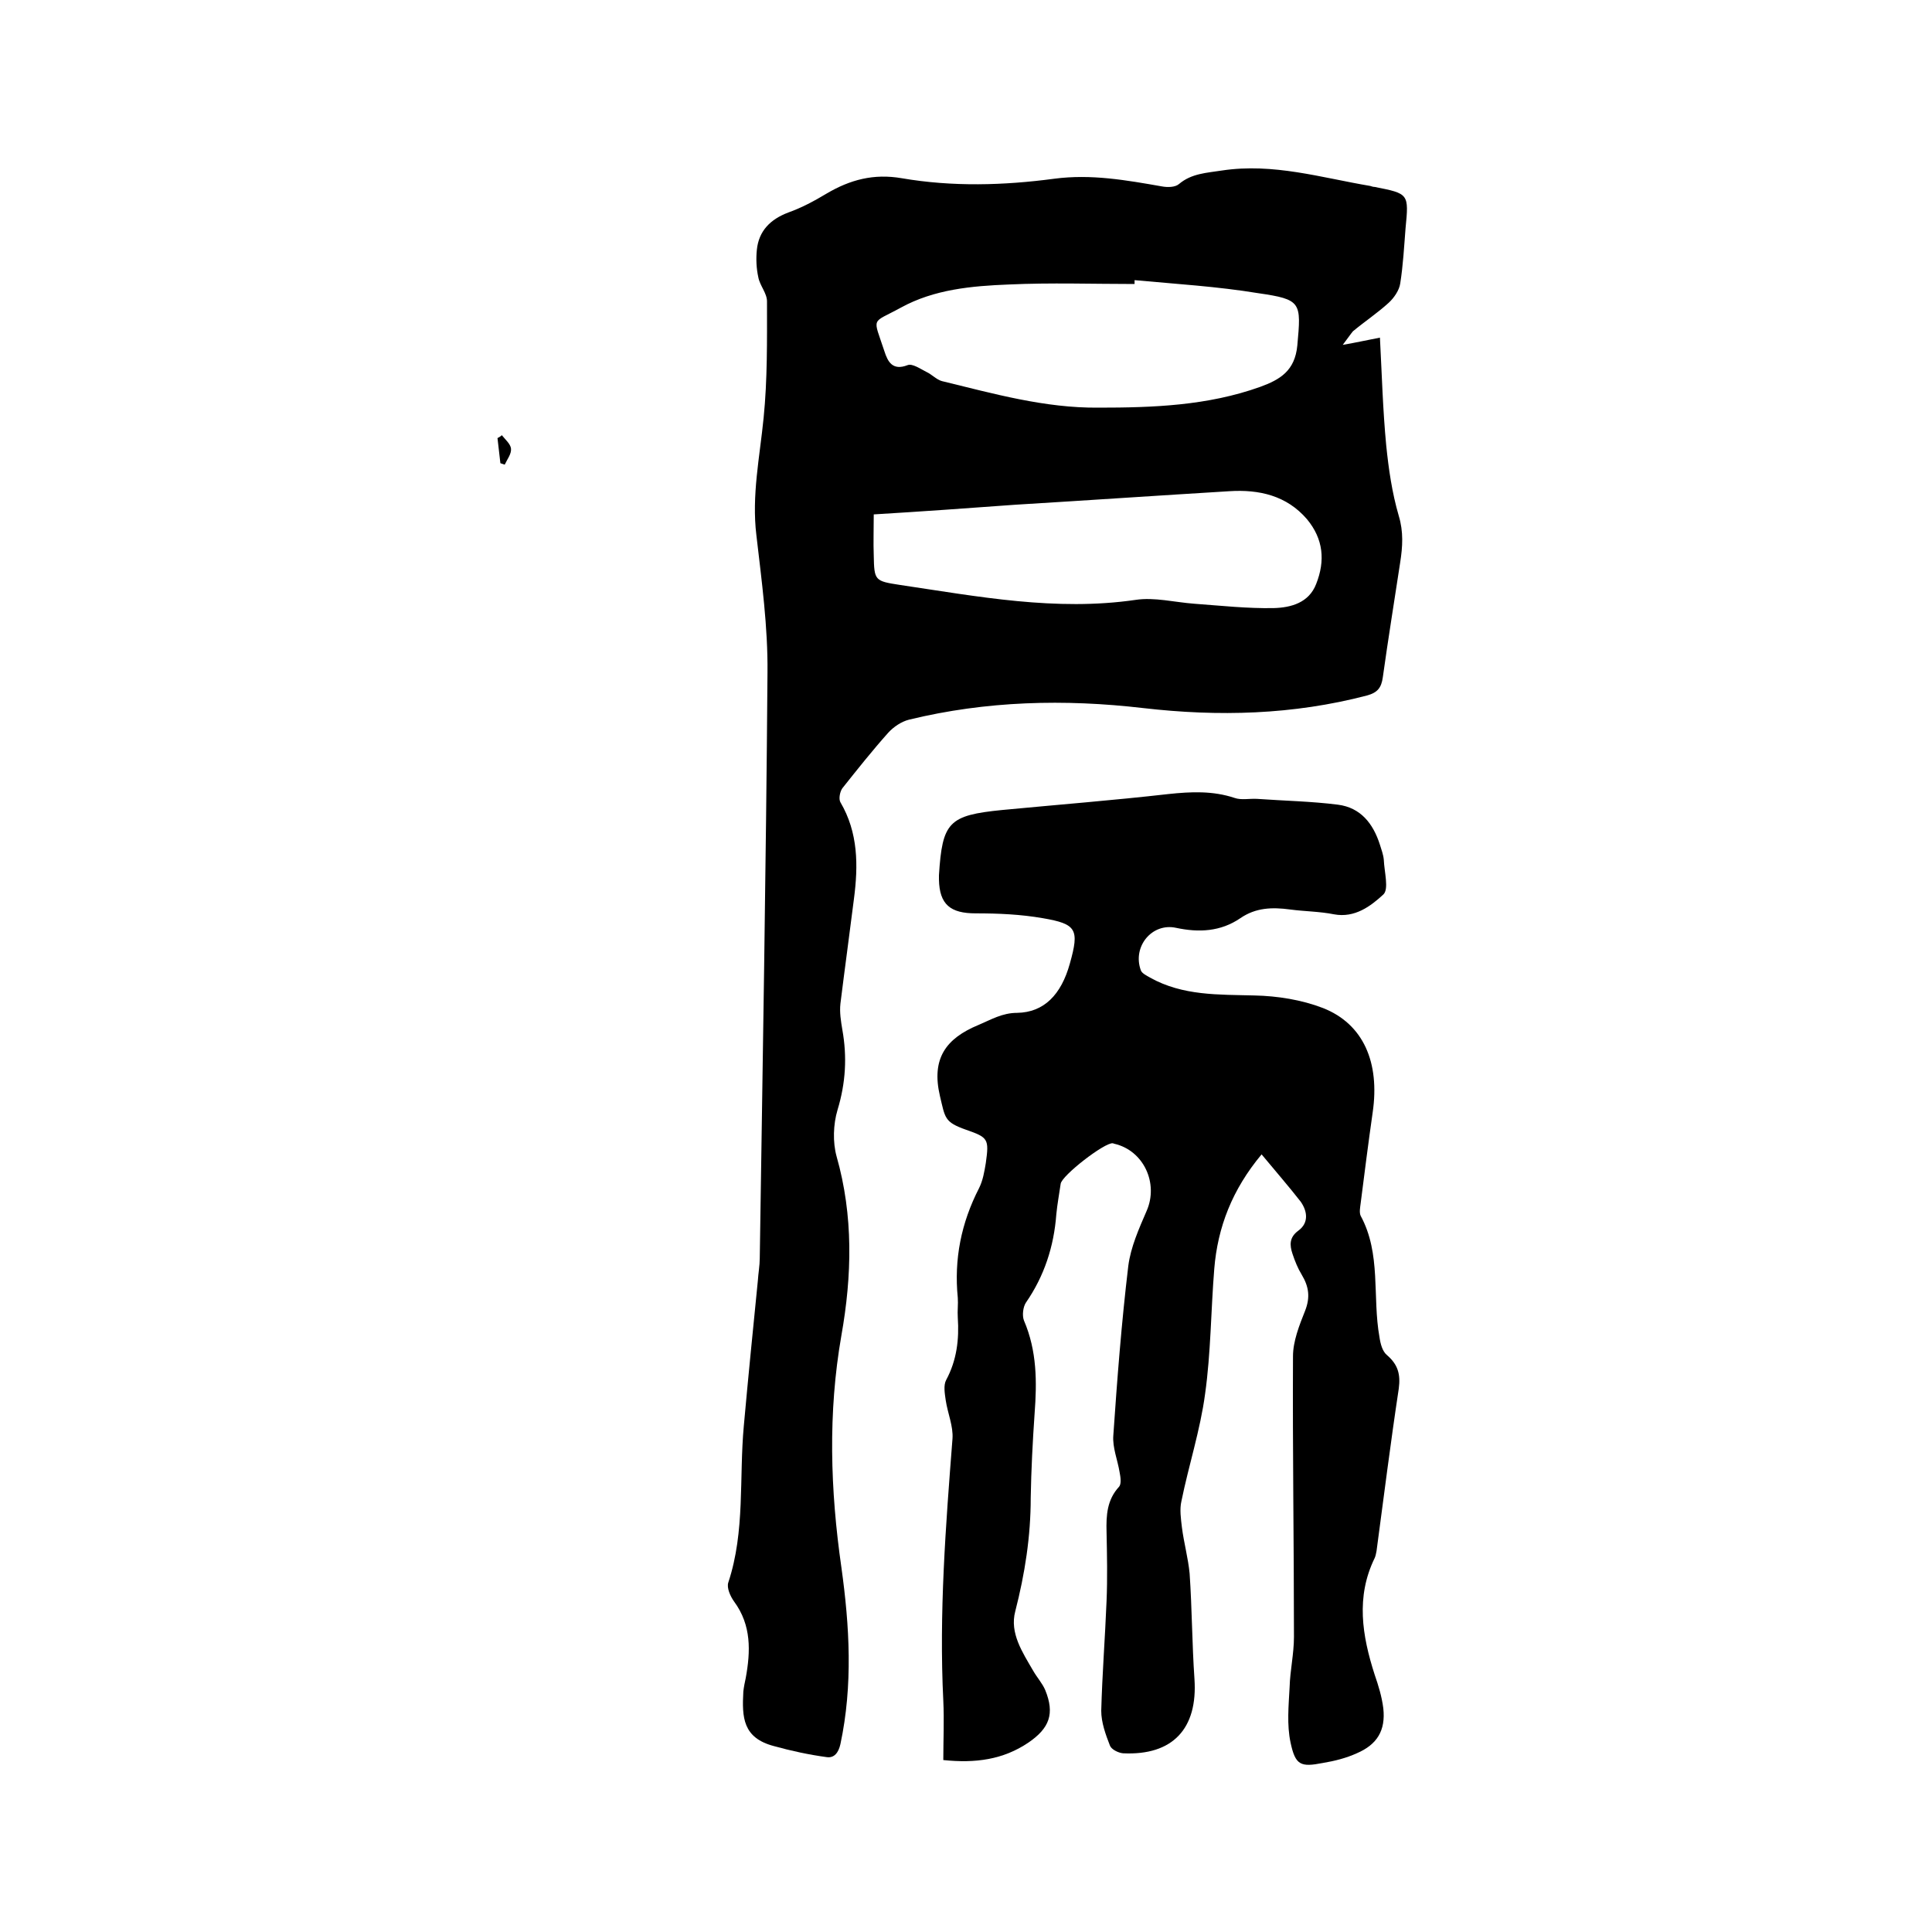 <svg enable-background="new 0 0 400 400" viewBox="0 0 400 400" xmlns="http://www.w3.org/2000/svg"><path d="m278 71.4c2.9-.5 5.1-1 7.7-1.5.4 7.6.6 15 1.3 22.3.5 4.9 1.2 9.8 2.6 14.6 1 3.3.8 6.4.3 9.6-1.2 7.9-2.5 15.9-3.6 23.8-.3 2.2-1.1 3.2-3.3 3.8-15.3 4-30.7 4.4-46.3 2.6-16.3-1.9-32.5-1.5-48.5 2.4-1.6.4-3.2 1.5-4.3 2.7-3.3 3.7-6.4 7.6-9.5 11.5-.5.7-.8 2.2-.4 2.9 3.7 6.3 3.7 13.1 2.8 20-.9 7.2-1.9 14.4-2.8 21.7-.2 1.8.1 3.6.4 5.4 1 5.6.7 11-1 16.6-.9 3-1 6.7-.2 9.6 3.5 12.3 3.2 24.7 1 37.1-2.8 16-2.3 32 0 48 1.7 12.2 2.4 24.4-.2 36.6-.4 1.8-1.3 2.9-2.8 2.7-3.7-.5-7.4-1.3-11-2.3-6.4-1.7-6.6-5.9-6.3-11.3.1-.9.3-1.9.5-2.8 1-5.5 1.2-10.9-2.4-15.8-.8-1.1-1.6-2.9-1.2-4 3.5-10.6 2.2-21.6 3.2-32.4.9-10 1.9-20 2.9-30 .1-1.6.4-3.2.4-4.7.6-40.4 1.3-80.8 1.6-121.2.1-9.5-1.2-19-2.3-28.5-1-8.2.7-16.2 1.5-24.3.8-8 .7-16 .7-24.1 0-1.7-1.5-3.3-1.8-5-.4-1.8-.5-3.8-.3-5.7.4-3.9 2.8-6.3 6.5-7.7 2.8-1 5.4-2.4 7.9-3.9 4.9-2.9 9.8-4.2 15.6-3.2 10.5 1.8 21.1 1.5 31.6.1 7.6-1 14.9.3 22.3 1.6 1.1.2 2.7.2 3.5-.5 2.6-2.2 5.7-2.3 8.9-2.8 10.6-1.6 20.6 1.5 30.7 3.2.3.1.6.2.9.2 7.1 1.4 7.1 1.4 6.4 8.6-.3 3.8-.5 7.6-1.1 11.4-.2 1.4-1.3 3-2.4 4-2.3 2.1-5 3.9-7.4 5.9-.5.6-1.1 1.5-2.1 2.8zm-43.1-13.4v.8c-8.7 0-17.3-.3-26 .1-7.7.3-15.5 1-22.4 4.8-6.2 3.4-5.8 1.7-3.4 9 .7 2.2 1.7 4.1 4.8 2.9 1-.4 2.7.8 3.9 1.4 1.1.5 2.1 1.6 3.2 1.9 10.7 2.6 21.3 5.6 32.4 5.5 11.3 0 22.6-.4 33.5-4.3 4.1-1.5 7.2-3.3 7.7-8.6.8-8.9.9-9.5-8.1-10.8-8.5-1.4-17-1.9-25.6-2.7zm-54 48.5c0 3.1-.1 5.8 0 8.5.1 5.2.2 5.3 5.4 6.1 16.2 2.4 32.3 5.5 48.8 3.1 3.9-.6 8.1.5 12.2.8 5.5.4 10.9 1 16.4.9 3.6-.1 7.3-1.1 8.8-5 1.9-4.8 1.5-9.3-1.9-13.4-4.2-4.9-9.9-6.2-16.1-5.8-14.8.9-29.5 1.9-44.3 2.8-9.6.7-19.3 1.4-29.3 2z"/><path d="m261.2 239c-6.1 7.3-9.1 15.1-9.8 23.7s-.7 17.4-1.9 25.9c-1 7.5-3.4 14.8-4.9 22.2-.4 1.7-.1 3.7.1 5.4.4 3.2 1.3 6.4 1.6 9.6.5 7.3.5 14.6 1 21.8.7 10.3-4.5 15.9-14.8 15.4-1-.1-2.4-.8-2.7-1.6-.9-2.3-1.8-4.8-1.8-7.2.2-7.6.8-15.2 1.1-22.7.2-4.8.1-9.5 0-14.3-.1-3.5.1-6.7 2.6-9.4.5-.6.3-2 .1-3-.4-2.5-1.5-5.1-1.3-7.6.8-11.7 1.7-23.4 3.1-35.1.5-3.9 2.2-7.7 3.8-11.4 2.5-5.7-.6-12.5-6.7-13.9-.1 0-.2-.1-.3-.1-1.7-.2-10.6 6.7-10.8 8.4-.3 2.1-.7 4.2-.9 6.3-.5 6.7-2.5 12.8-6.3 18.3-.6.9-.8 2.7-.4 3.7 2.7 6.3 2.7 12.7 2.2 19.3-.4 5.8-.7 11.6-.8 17.4 0 8-1.2 15.7-3.2 23.5-1.2 4.5 1.5 8.5 3.7 12.3.8 1.4 1.9 2.6 2.5 4 2 4.9.9 7.9-3.5 10.9-5.2 3.5-10.9 4.3-17.6 3.6 0-4.1.2-8.2 0-12.3-.9-18.1.5-36.2 1.9-54.2.2-2.6-1-5.3-1.4-8-.2-1.4-.5-3.1.1-4.2 2.2-4.1 2.7-8.4 2.4-12.9-.1-1.4.1-2.8 0-4.1-.8-8 .7-15.5 4.4-22.7.8-1.6 1.1-3.4 1.4-5.2.7-5 .5-5.3-4.1-6.9-4.5-1.6-4.3-2.4-5.4-7-1.8-7.7 1.2-11.9 8-14.7 2.6-1.1 4.9-2.5 8-2.5 5.5-.1 9.1-3.7 10.9-10.2 2-7.1 1.4-8.2-5.6-9.4-4.6-.8-9.2-1-13.9-1-5.2 0-7.5-1.8-7.6-7 0-.3 0-.6 0-.9.7-11 2-12.4 13.1-13.5 11.5-1.1 23-2 34.4-3.3 4.7-.5 9.2-.7 13.7.8 1.4.5 3.1.1 4.7.2 5.6.4 11.2.5 16.7 1.2 4.7.6 7.3 3.9 8.7 8.3.3 1 .7 2 .8 3.1.1 2.5 1.1 6.1-.1 7.2-2.6 2.4-5.9 4.9-10.2 4.1-3-.6-6.1-.6-9.1-1-3.7-.5-7.1-.4-10.3 1.8-4.1 2.8-8.6 3-13.3 2-5-1.1-9.1 3.9-7.3 8.8.2.6 1.2 1.1 1.9 1.5 6.8 3.8 14.2 3.5 21.6 3.7 4.8.1 9.8.9 14.2 2.6 8.4 3.3 11.8 11.3 10.3 21.6-.9 6.3-1.7 12.6-2.5 18.9-.1.8-.3 1.8 0 2.5 4.3 7.9 2.4 16.8 3.9 25.1.2 1.4.6 3 1.6 3.8 2.2 1.9 2.8 3.9 2.4 6.9-1.7 11.2-3.1 22.4-4.6 33.6-.1.5-.2 1.1-.4 1.5-3.9 8-2.6 16 0 24.1.8 2.3 1.5 4.6 1.8 7 .5 4.6-1.3 7.5-5.5 9.3-2.2 1-4.6 1.6-7 2-4.6.9-5.7.5-6.7-4.2-.8-3.7-.4-7.7-.2-11.5.1-3.5.9-6.9.9-10.4 0-19.4-.3-38.7-.2-58.1 0-3.1 1.3-6.4 2.5-9.4 1.1-2.8.8-5-.7-7.5-.8-1.3-1.4-2.8-1.9-4.3-.6-1.8-.7-3.4 1.2-4.8 2.2-1.6 1.9-4 .5-6-2.5-3.2-5.2-6.3-8.1-9.8z"/><path d="m103.9 90.1c.7.9 1.8 1.8 1.9 2.8.1 1.1-.8 2.2-1.3 3.3-.3-.1-.6-.2-.9-.3-.2-1.7-.4-3.5-.6-5.2.2-.1.6-.3.9-.6z"/></svg>